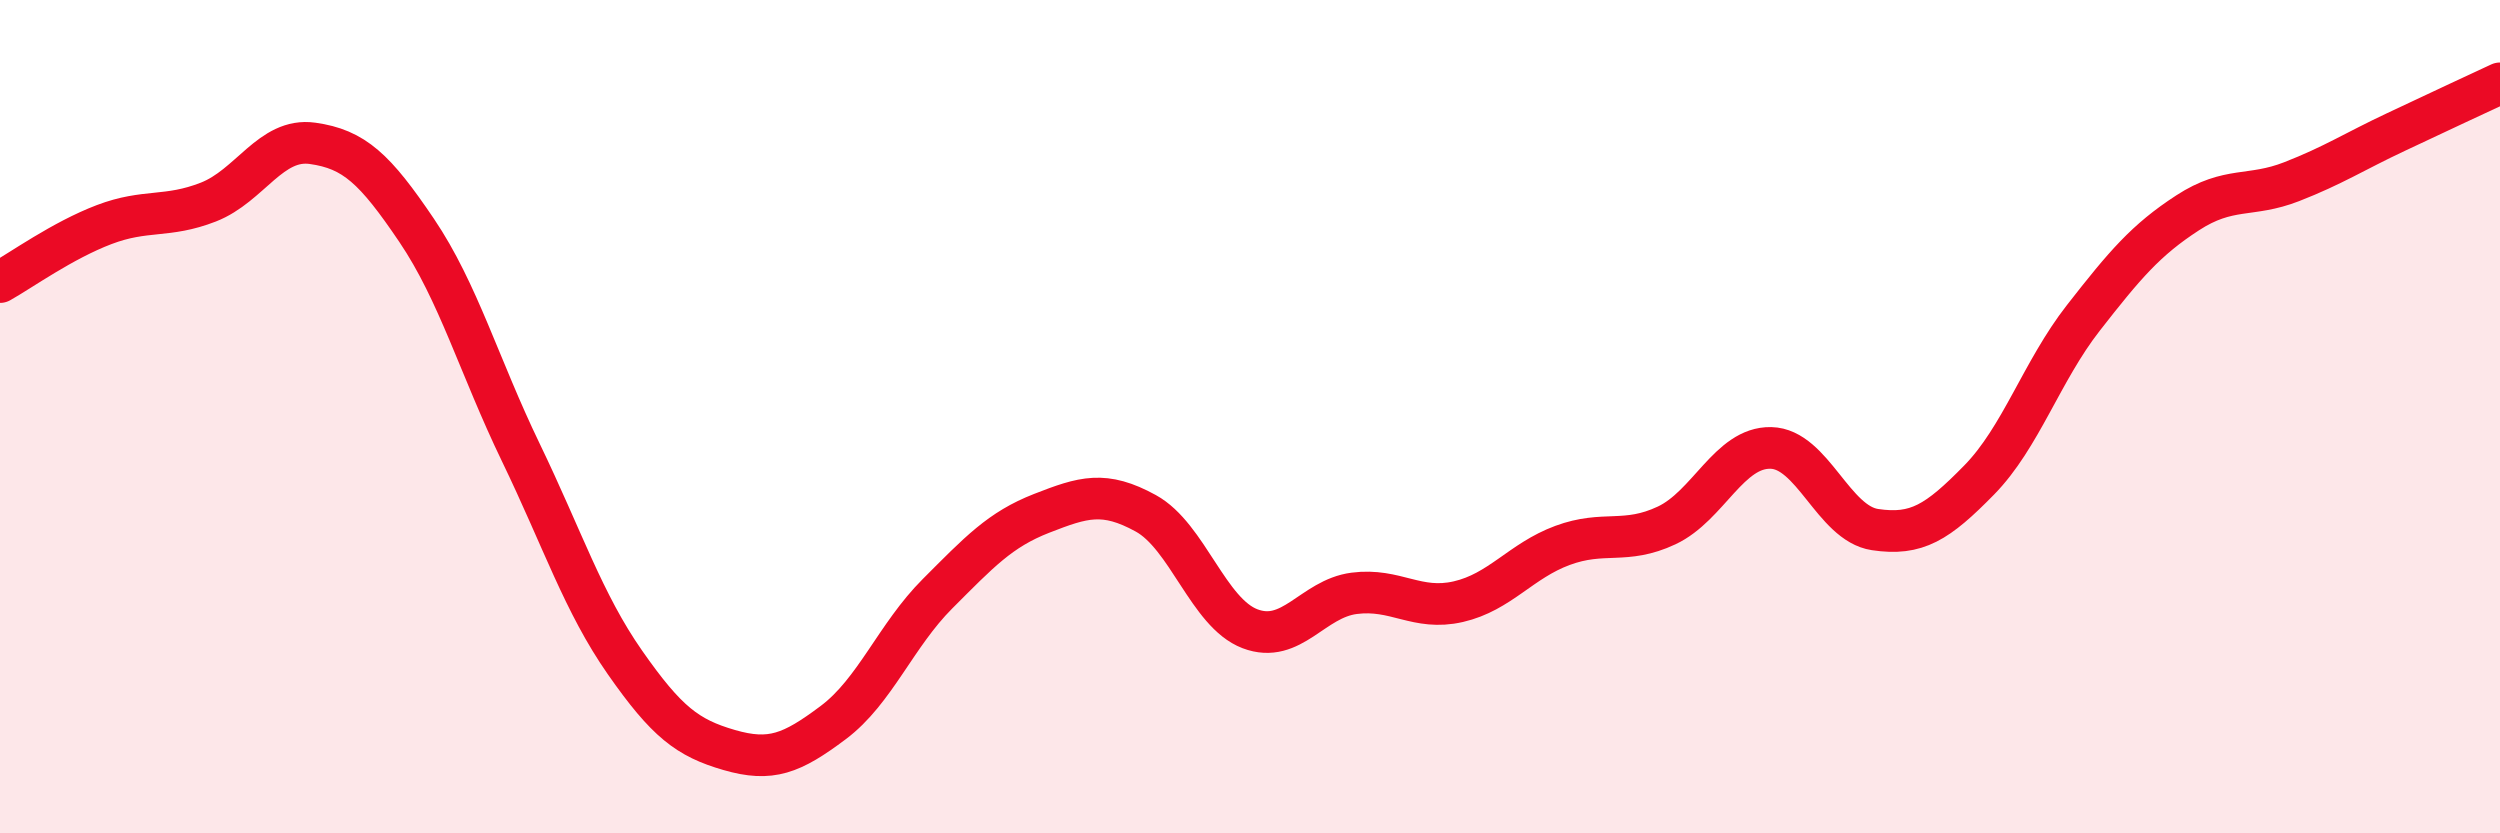 
    <svg width="60" height="20" viewBox="0 0 60 20" xmlns="http://www.w3.org/2000/svg">
      <path
        d="M 0,6.77 C 0.5,6.49 1.5,5.77 2.5,5.39 C 3.5,5.01 4,5.24 5,4.85 C 6,4.46 6.5,3.3 7.5,3.44 C 8.5,3.58 9,4.05 10,5.53 C 11,7.01 11.5,8.79 12.5,10.86 C 13.5,12.93 14,14.47 15,15.9 C 16,17.33 16.5,17.71 17.5,18 C 18.5,18.29 19,18.09 20,17.34 C 21,16.59 21.5,15.25 22.5,14.25 C 23.5,13.25 24,12.71 25,12.32 C 26,11.93 26.5,11.77 27.5,12.32 C 28.5,12.87 29,14.71 30,15.09 C 31,15.47 31.5,14.37 32.5,14.24 C 33.5,14.11 34,14.67 35,14.44 C 36,14.21 36.5,13.46 37.5,13.09 C 38.5,12.72 39,13.08 40,12.61 C 41,12.14 41.5,10.73 42.5,10.75 C 43.5,10.77 44,12.56 45,12.71 C 46,12.86 46.5,12.54 47.5,11.52 C 48.5,10.5 49,8.91 50,7.63 C 51,6.35 51.5,5.76 52.5,5.11 C 53.5,4.46 54,4.75 55,4.36 C 56,3.97 56.5,3.64 57.5,3.17 C 58.5,2.7 59.5,2.23 60,2L60 20L0 20Z"
        fill="#EB0A25"
        opacity="0.1"
        stroke-linecap="round"
        stroke-linejoin="round"
      />
      <path
        d="M 0,6.77 C 0.5,6.49 1.5,5.77 2.5,5.39 C 3.5,5.01 4,5.24 5,4.85 C 6,4.46 6.5,3.3 7.5,3.44 C 8.5,3.58 9,4.05 10,5.53 C 11,7.01 11.5,8.79 12.5,10.86 C 13.5,12.93 14,14.47 15,15.9 C 16,17.33 16.5,17.71 17.5,18 C 18.5,18.29 19,18.09 20,17.34 C 21,16.59 21.5,15.25 22.5,14.25 C 23.5,13.25 24,12.71 25,12.32 C 26,11.93 26.5,11.77 27.5,12.32 C 28.5,12.87 29,14.71 30,15.09 C 31,15.47 31.5,14.37 32.5,14.24 C 33.5,14.11 34,14.67 35,14.44 C 36,14.21 36.5,13.46 37.5,13.09 C 38.5,12.72 39,13.08 40,12.61 C 41,12.14 41.5,10.73 42.5,10.75 C 43.5,10.77 44,12.56 45,12.71 C 46,12.86 46.5,12.54 47.5,11.52 C 48.5,10.5 49,8.91 50,7.63 C 51,6.35 51.5,5.76 52.5,5.11 C 53.5,4.46 54,4.75 55,4.36 C 56,3.97 56.5,3.64 57.5,3.17 C 58.5,2.7 59.5,2.23 60,2"
        stroke="#EB0A25"
        stroke-width="1"
        fill="none"
        stroke-linecap="round"
        stroke-linejoin="round"
      />
    </svg>
  